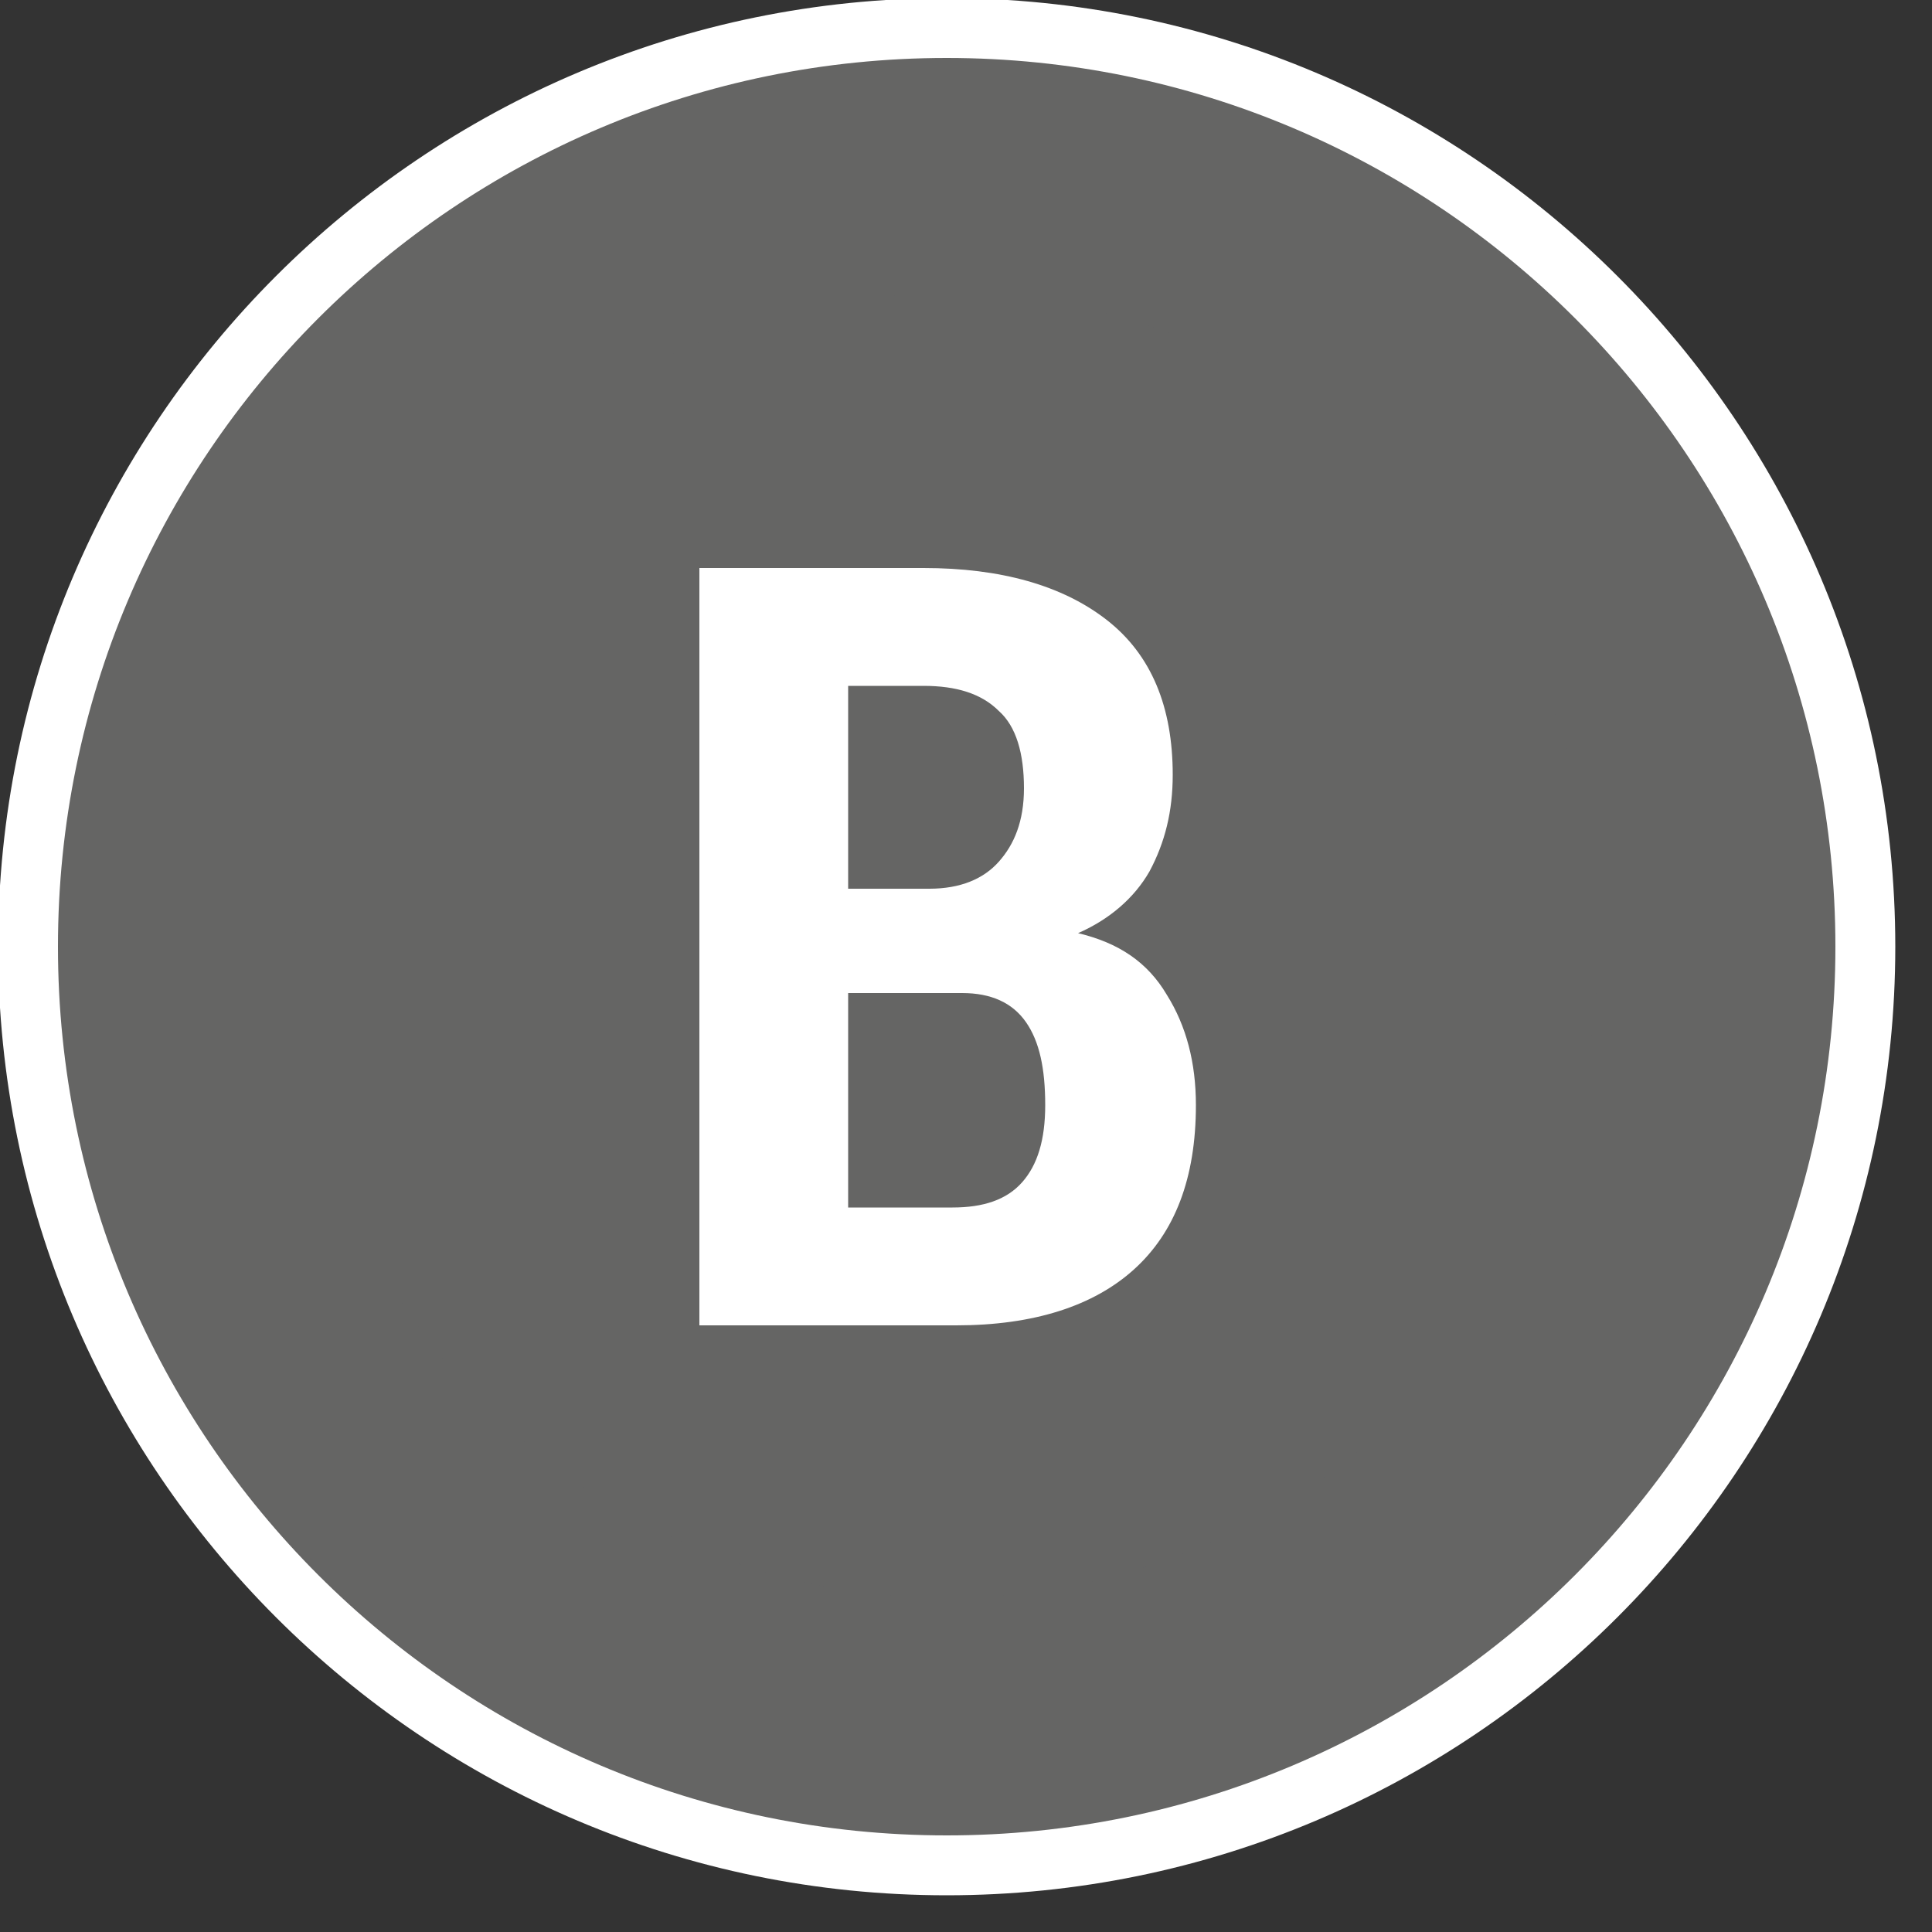 <?xml version="1.0" encoding="utf-8"?>
<!-- Generator: Adobe Illustrator 22.1.0, SVG Export Plug-In . SVG Version: 6.00 Build 0)  -->
<svg version="1.1"
	 id="Ebene_1" xmlns:cc="http://creativecommons.org/ns#" xmlns:dc="http://purl.org/dc/elements/1.1/" xmlns:rdf="http://www.w3.org/1999/02/22-rdf-syntax-ns#" xmlns:svg="http://www.w3.org/2000/svg"
	 xmlns="http://www.w3.org/2000/svg" xmlns:xlink="http://www.w3.org/1999/xlink" x="0px" y="0px" viewBox="0 0 100 100"
	 style="enable-background:new 0 0 100 100;" xml:space="preserve">
<rect x="0" y="0" width="100" height="100" fill="#333333" stroke="none"/>
<style type="text/css">
	.st0{fill:#656564;}
	.st1{fill:#FFFFFF;}
</style>
<g id="_x32_0x20_19_">
	<g>
		<g>
			<circle class="st0" cx="49" cy="49" r="47.5"/>
			<path class="st1" d="M49,3c25.4,0,46,20.6,46,46S74.4,95,49,95S3,74.4,3,49S23.6,3,49,3 M49-0.1C21.9-0.1-0.1,21.9-0.1,49
				s22,49.1,49.1,49.1s49.1-22,49.1-49.1S76.1-0.1,49-0.1L49-0.1z"/>
		</g>
	</g>
	<path class="st0" d="M49,82.7c-18.6,0-33.7-15.1-33.7-33.8c0-18.6,15.1-33.7,33.7-33.7S82.7,30.4,82.7,49S67.6,82.7,49,82.7z"/>
	<g>
		<path class="st1" d="M36.2,68.6V29.4h11.6c4,0,7.2,0.9,9.5,2.7s3.4,4.5,3.4,8c0,1.9-0.4,3.5-1.2,5c-0.8,1.4-2.1,2.5-3.7,3.2
			c2.1,0.5,3.6,1.5,4.6,3.2c1,1.6,1.5,3.5,1.5,5.7c0,3.8-1.1,6.6-3.2,8.5c-2.1,1.9-5.2,2.9-9.2,2.9H36.2z M43.9,46h4.2
			c1.6,0,2.8-0.5,3.6-1.4s1.3-2.1,1.3-3.8c0-1.8-0.4-3.2-1.3-4c-0.9-0.9-2.2-1.3-3.9-1.3h-3.9C43.9,35.5,43.9,46,43.9,46z
			 M43.9,51.3v11.2h5.4c1.6,0,2.8-0.4,3.6-1.3c0.8-0.9,1.2-2.2,1.2-4c0-1.9-0.3-3.3-1-4.3s-1.8-1.5-3.3-1.5h-5.9V51.3z"/>
	</g>
</g>
</svg>
